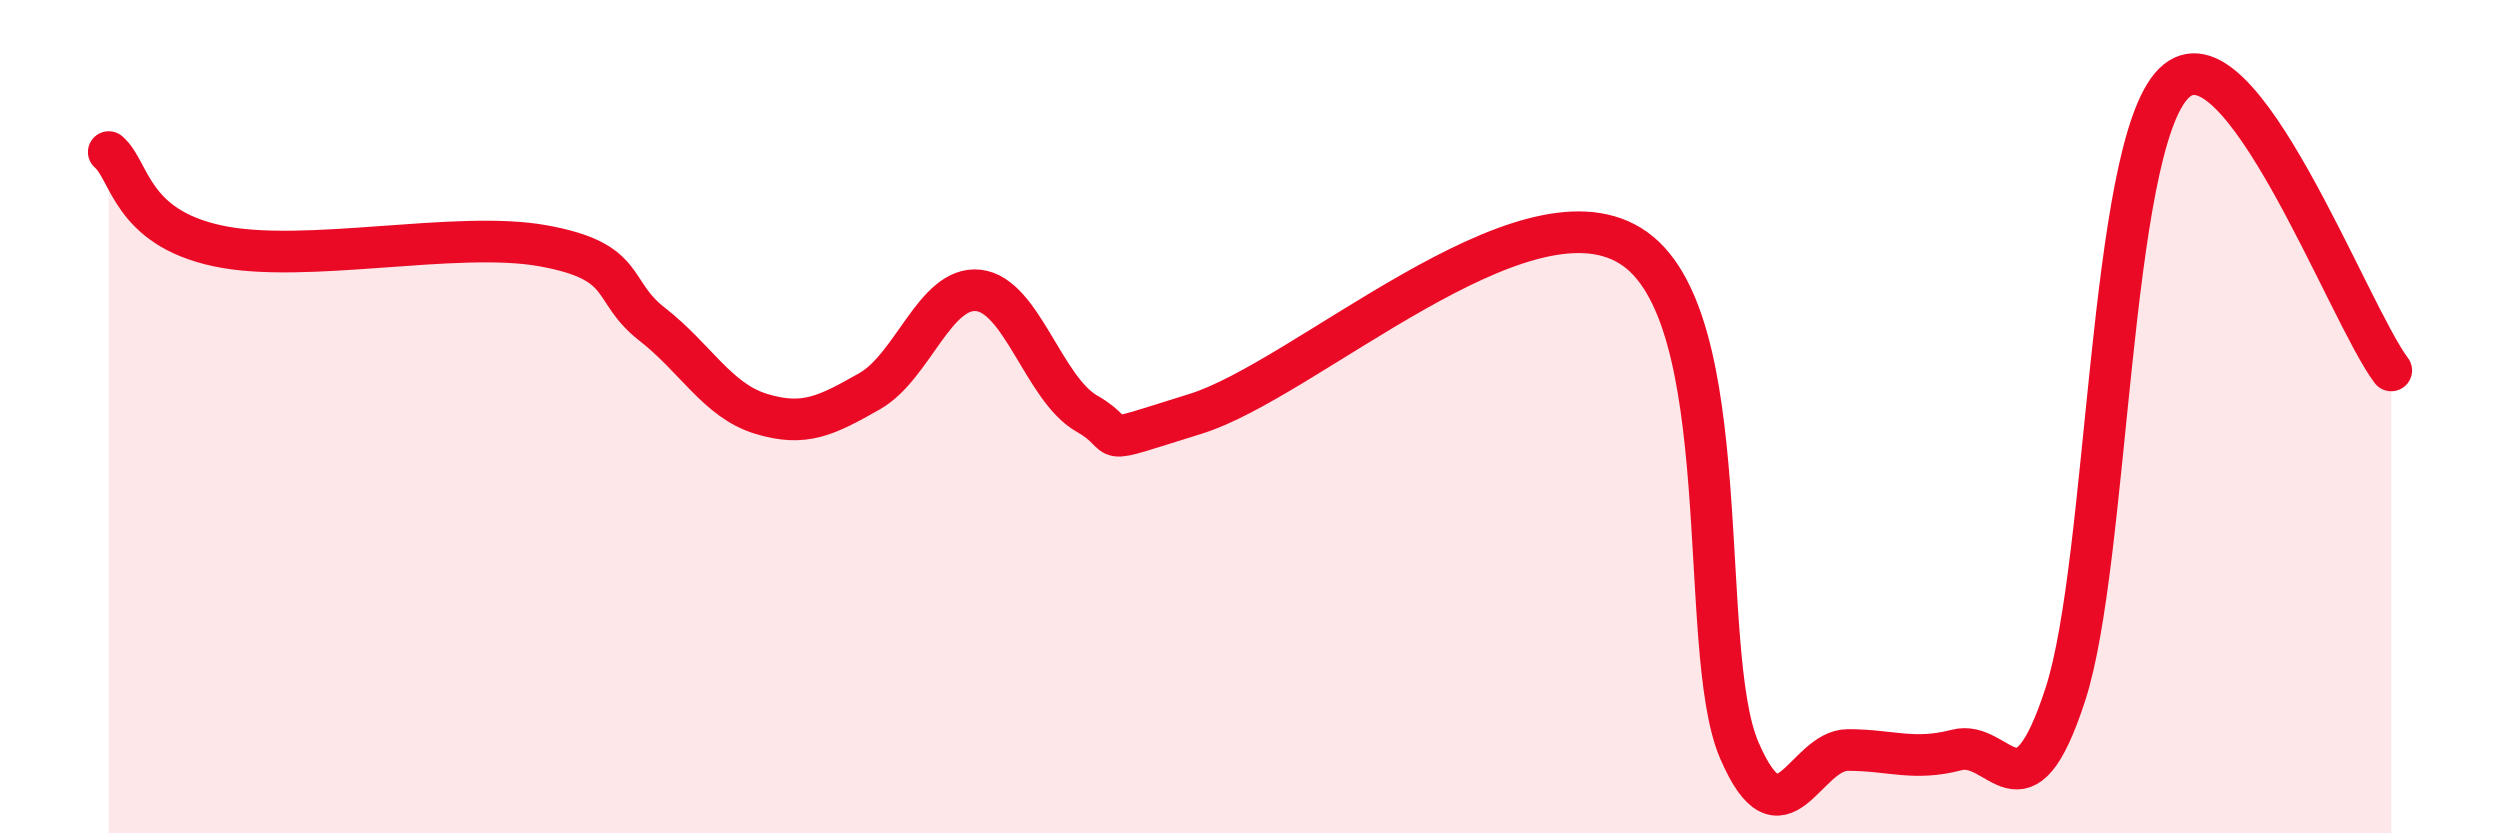 
    <svg width="60" height="20" viewBox="0 0 60 20" xmlns="http://www.w3.org/2000/svg">
      <path
        d="M 2.61,3.65 C 3.13,4.1 3.13,5.45 5.22,5.9 C 7.31,6.35 10.95,5.52 13.04,5.9 C 15.13,6.28 14.61,6.97 15.65,7.78 C 16.69,8.59 17.22,9.61 18.26,9.93 C 19.3,10.25 19.83,9.98 20.87,9.39 C 21.91,8.8 22.44,6.86 23.48,6.97 C 24.52,7.08 25.05,9.34 26.09,9.93 C 27.13,10.52 26.09,10.74 28.7,9.93 C 31.31,9.12 36.52,4.29 39.13,5.9 C 41.74,7.51 40.7,15.58 41.74,18 C 42.78,20.42 43.31,18 44.35,18 C 45.39,18 45.92,18.27 46.96,18 C 48,17.73 48.53,19.86 49.57,16.66 C 50.61,13.46 50.61,3.55 52.17,2 C 53.73,0.45 56.35,7.51 57.39,8.89L57.39 20L2.61 20Z"
        fill="#EB0A25"
        opacity="0.1"
        stroke-linecap="round"
        stroke-linejoin="round"
      />
      <path
        d="M 2.61,3.65 C 3.13,4.1 3.13,5.45 5.22,5.9 C 7.31,6.35 10.95,5.52 13.04,5.9 C 15.13,6.28 14.61,6.97 15.65,7.78 C 16.69,8.59 17.22,9.61 18.26,9.93 C 19.3,10.25 19.83,9.98 20.87,9.39 C 21.91,8.8 22.44,6.86 23.48,6.97 C 24.52,7.08 25.05,9.34 26.09,9.93 C 27.13,10.52 26.09,10.74 28.7,9.93 C 31.31,9.12 36.52,4.29 39.13,5.9 C 41.74,7.51 40.7,15.58 41.74,18 C 42.78,20.42 43.31,18 44.35,18 C 45.39,18 45.92,18.27 46.96,18 C 48,17.73 48.53,19.86 49.57,16.66 C 50.61,13.46 50.61,3.55 52.17,2 C 53.73,0.45 56.35,7.51 57.39,8.89"
        stroke="#EB0A25"
        stroke-width="1"
        fill="none"
        stroke-linecap="round"
        stroke-linejoin="round"
      />
    </svg>
  